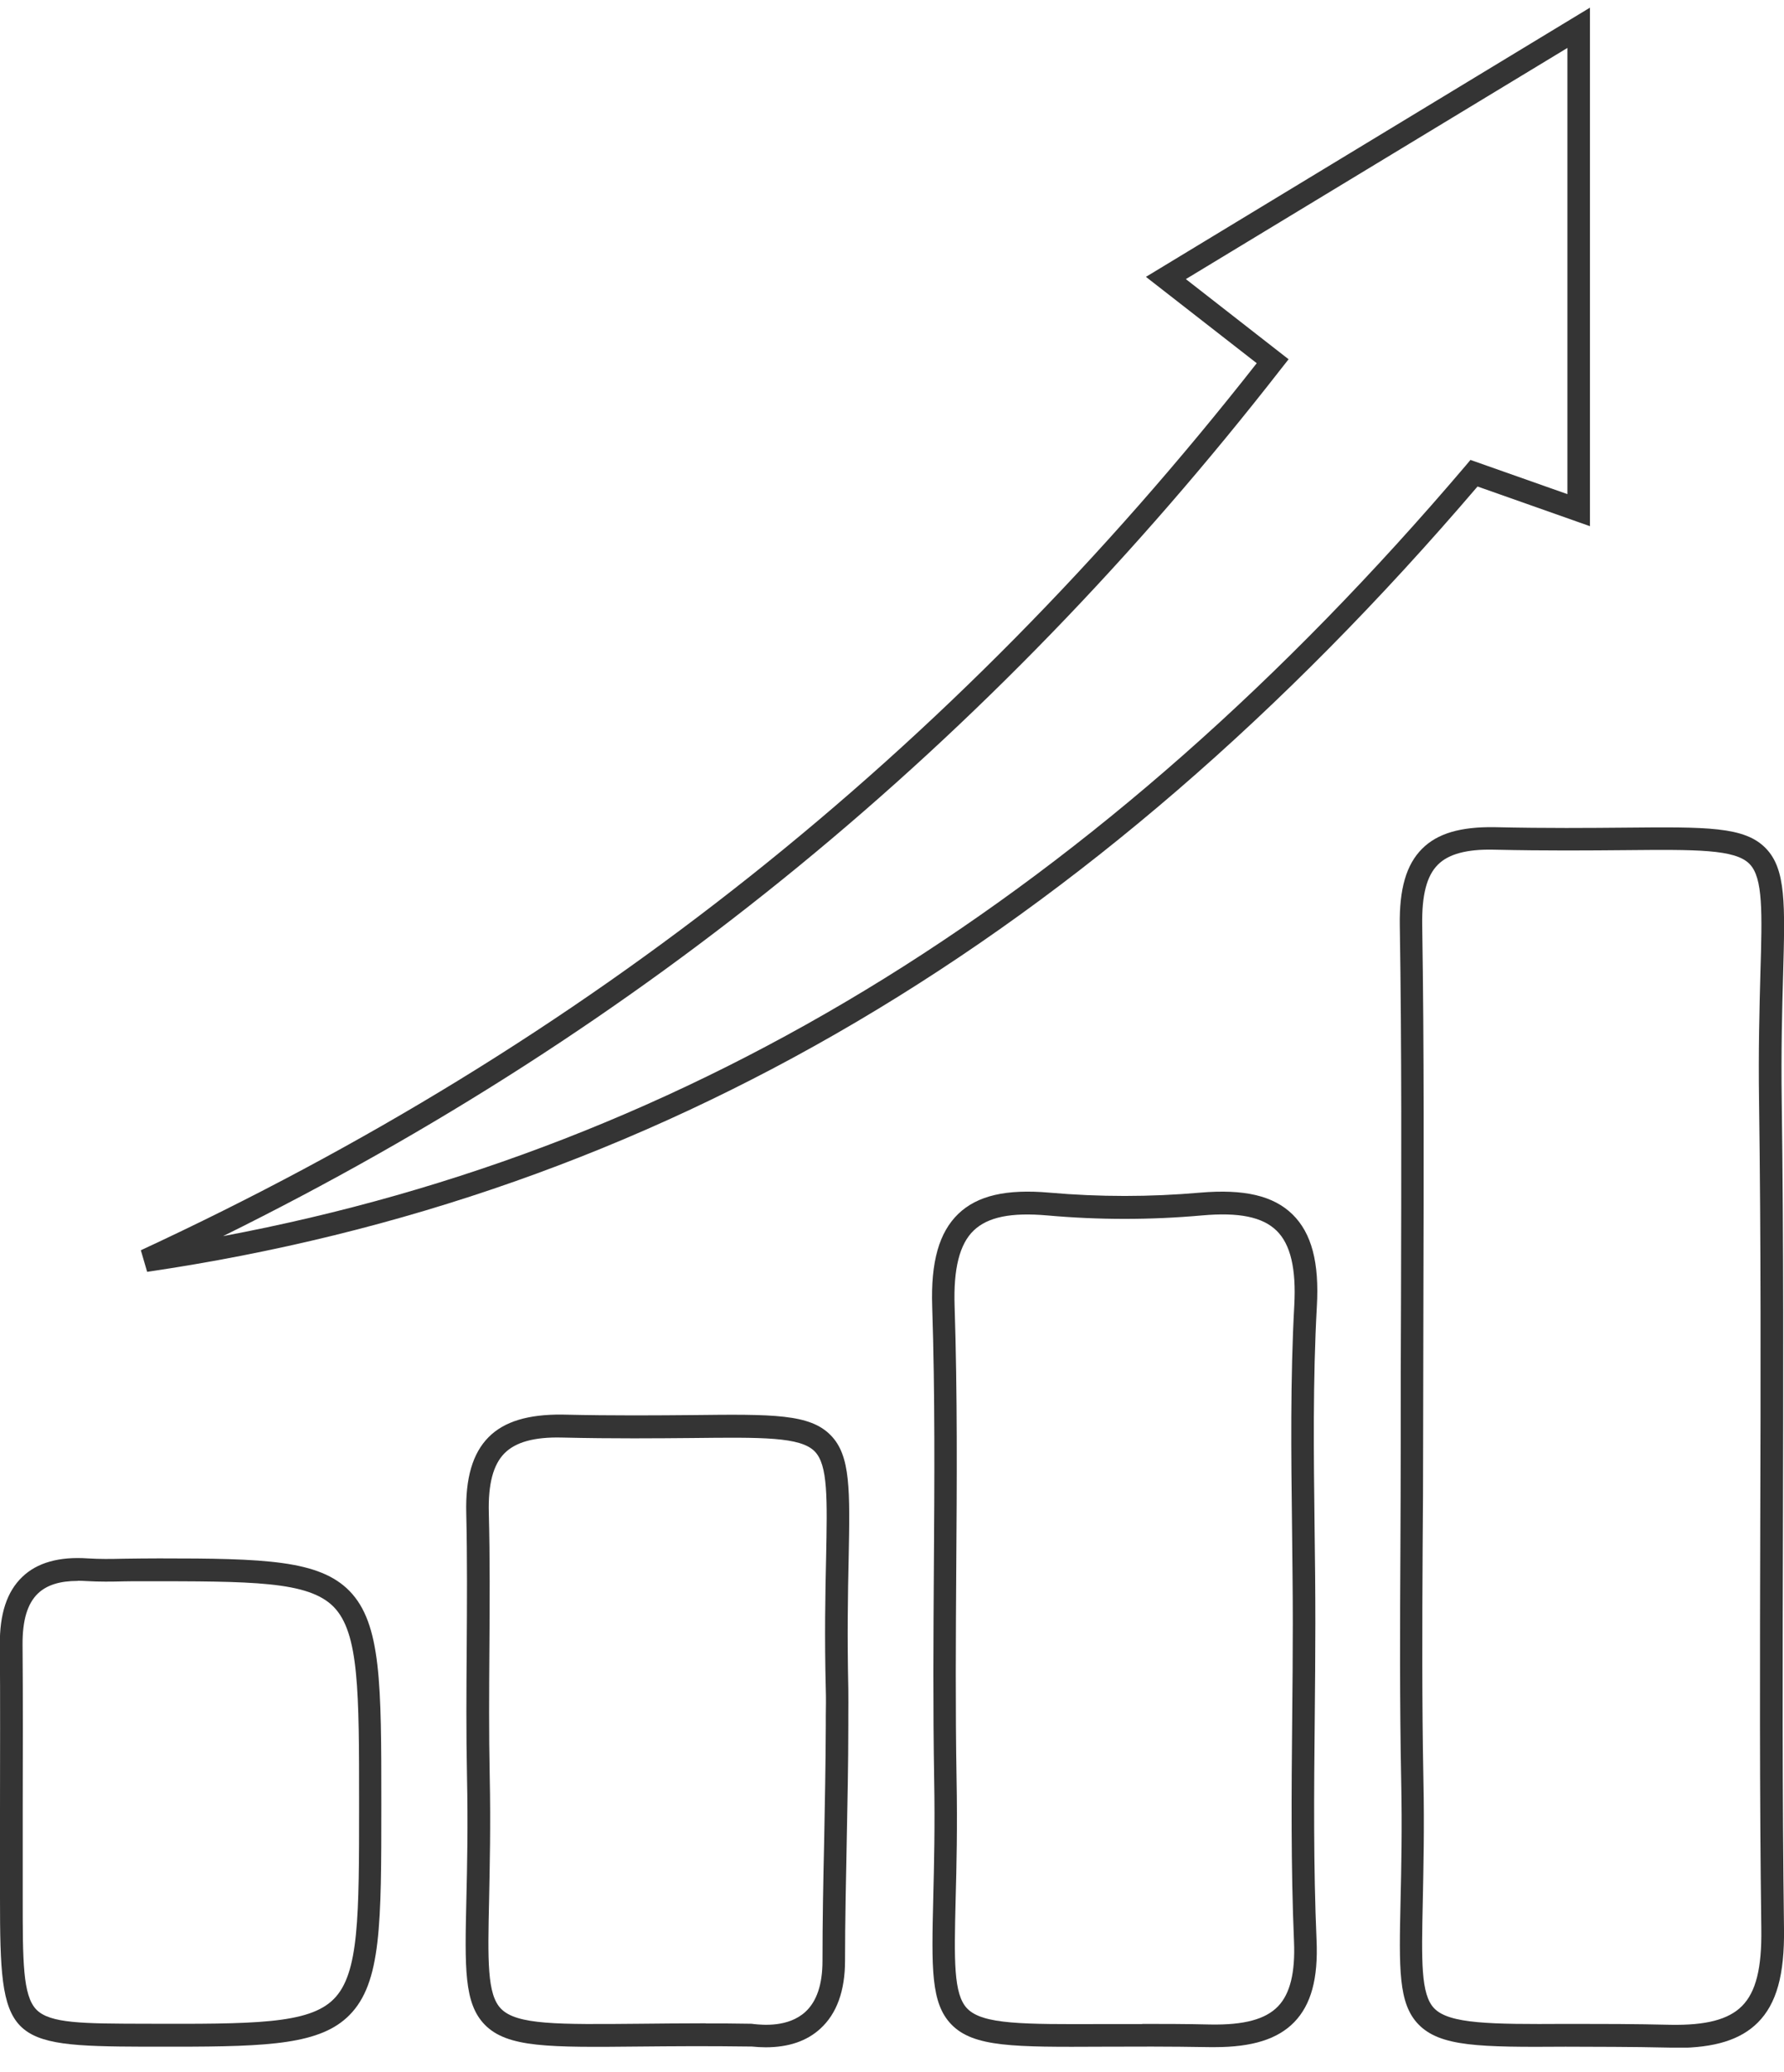 <svg width="56" height="65" viewBox="0 0 56 65" fill="none" xmlns="http://www.w3.org/2000/svg">
<g clip-path="url(#clip0_272_495)">
<path d="M52.617 64.24C52.556 64.24 52.494 64.24 52.428 64.24C51.145 64.211 50.079 64.216 49.145 64.211C46.436 64.23 45.205 64.211 44.525 63.51C43.888 62.852 43.917 61.769 43.964 59.614C43.987 58.612 44.016 57.367 43.983 55.836C43.936 53.413 43.945 50.948 43.959 48.563C43.964 47.471 43.969 46.374 43.969 45.282C43.969 43.755 43.969 42.229 43.978 40.708C43.987 36.883 44.002 32.924 43.94 29.037C43.921 27.888 44.143 27.125 44.639 26.629C45.125 26.142 45.851 25.937 46.908 25.951C48.559 25.989 49.913 25.975 50.999 25.966C53.584 25.942 54.764 25.927 55.429 26.614C56.066 27.268 56.033 28.379 55.972 30.587C55.943 31.637 55.906 32.943 55.929 34.565C55.99 38.957 55.976 43.422 55.967 47.738C55.958 51.925 55.943 56.256 56 60.51C56.019 61.96 55.764 62.866 55.179 63.453C54.641 63.992 53.825 64.249 52.622 64.249L52.617 64.24ZM49.413 63.496C50.258 63.496 51.277 63.496 52.443 63.524C53.547 63.543 54.254 63.362 54.679 62.938C55.118 62.499 55.306 61.75 55.288 60.51C55.231 56.246 55.245 51.916 55.255 47.728C55.269 43.412 55.278 38.953 55.217 34.565C55.193 32.924 55.231 31.613 55.259 30.554C55.316 28.613 55.344 27.54 54.919 27.106C54.467 26.638 53.235 26.652 51.003 26.672C49.913 26.681 48.555 26.695 46.889 26.657C46.049 26.638 45.469 26.791 45.134 27.129C44.785 27.478 44.629 28.078 44.643 29.023C44.705 32.919 44.691 36.878 44.681 40.708C44.681 42.234 44.672 43.755 44.672 45.282C44.672 46.379 44.667 47.475 44.657 48.568C44.643 50.948 44.634 53.409 44.681 55.822C44.714 57.372 44.681 58.626 44.662 59.633C44.62 61.526 44.596 62.571 45.021 63.009C45.493 63.496 46.79 63.51 49.135 63.496H49.404H49.413Z" fill="#343434"/>
<path d="M4.619 39.902L4.421 39.224C18.358 32.767 29.819 23.662 39.449 11.395L35.971 8.686L49.909 0.24V16.508L46.38 15.263C34.207 29.505 20.543 37.565 4.614 39.902H4.619ZM37.226 8.758L40.449 11.271L40.227 11.553C31.012 23.376 20.123 32.299 7.002 38.781C21.76 36.01 34.542 28.083 46.002 14.615L46.158 14.429L49.201 15.502V1.504L37.222 8.758H37.226Z" fill="#343434"/>
<path d="M38.128 64.225C38.081 64.225 38.033 64.225 37.981 64.225C36.665 64.202 35.58 64.207 34.617 64.211C31.829 64.225 30.555 64.23 29.861 63.51C29.215 62.842 29.243 61.745 29.295 59.556C29.319 58.555 29.352 57.31 29.323 55.779C29.286 53.59 29.3 51.367 29.314 49.216C29.333 46.517 29.352 43.727 29.262 40.989C29.215 39.582 29.479 38.662 30.083 38.08C30.682 37.508 31.588 37.298 32.942 37.417C34.509 37.555 36.099 37.555 37.67 37.417C39.052 37.298 39.972 37.512 40.572 38.099C41.171 38.686 41.416 39.606 41.336 40.989C41.209 43.288 41.237 45.644 41.265 47.919C41.279 48.921 41.289 49.927 41.289 50.929C41.289 51.921 41.279 52.917 41.27 53.909C41.246 56.194 41.227 58.559 41.327 60.873C41.379 62.075 41.157 62.89 40.628 63.439C40.109 63.973 39.312 64.225 38.128 64.225ZM35.853 63.496C36.5 63.496 37.203 63.496 37.991 63.515C39.048 63.534 39.727 63.353 40.119 62.943C40.496 62.551 40.661 61.884 40.619 60.906C40.52 58.574 40.539 56.199 40.562 53.905C40.572 52.913 40.581 51.921 40.581 50.929C40.581 49.927 40.567 48.93 40.557 47.929C40.529 45.639 40.501 43.274 40.628 40.951C40.69 39.806 40.51 39.039 40.076 38.614C39.637 38.18 38.892 38.027 37.727 38.132C36.118 38.276 34.485 38.276 32.876 38.132C31.739 38.032 31.008 38.18 30.564 38.605C30.121 39.029 29.927 39.802 29.965 40.97C30.055 43.722 30.036 46.522 30.017 49.226C30.003 51.372 29.989 53.59 30.026 55.77C30.055 57.315 30.026 58.569 29.998 59.58C29.951 61.502 29.927 62.566 30.361 63.014C30.848 63.515 32.107 63.51 34.613 63.501C35.004 63.501 35.415 63.501 35.853 63.501V63.496Z" fill="#343434"/>
<path d="M24.039 64.23C23.898 64.23 23.747 64.221 23.596 64.206H23.548C22.199 64.187 21.081 64.197 20.09 64.206C17.231 64.235 15.924 64.245 15.216 63.52C14.565 62.852 14.589 61.755 14.64 59.566C14.664 58.55 14.692 57.281 14.659 55.722C14.631 54.391 14.64 53.041 14.65 51.739C14.659 50.342 14.669 48.897 14.636 47.48C14.607 46.379 14.834 45.596 15.334 45.091C15.829 44.59 16.589 44.371 17.641 44.38C19.302 44.418 20.651 44.404 21.732 44.395C24.266 44.366 25.422 44.356 26.077 45.029C26.705 45.668 26.681 46.755 26.639 48.921C26.615 49.989 26.592 51.32 26.629 52.989C26.634 53.27 26.629 53.552 26.629 53.833V54.133C26.629 55.359 26.601 56.604 26.578 57.806C26.554 59.022 26.526 60.281 26.526 61.512C26.526 62.456 26.266 63.176 25.752 63.644C25.327 64.035 24.752 64.23 24.034 64.23H24.039ZM22.157 63.481C22.6 63.481 23.067 63.481 23.563 63.491C23.581 63.491 23.619 63.491 23.666 63.501C23.935 63.529 24.742 63.61 25.28 63.119C25.639 62.79 25.818 62.256 25.818 61.517C25.818 60.281 25.841 59.017 25.87 57.796C25.893 56.594 25.917 55.355 25.922 54.133V53.828C25.926 53.556 25.931 53.28 25.922 53.008C25.879 51.32 25.907 49.984 25.931 48.906C25.969 47.008 25.992 45.959 25.573 45.534C25.124 45.077 23.921 45.091 21.737 45.115C20.647 45.124 19.293 45.139 17.622 45.1C16.768 45.081 16.183 45.243 15.834 45.596C15.48 45.954 15.32 46.565 15.344 47.461C15.381 48.892 15.372 50.342 15.362 51.744C15.353 53.046 15.344 54.386 15.372 55.707C15.405 57.281 15.372 58.559 15.353 59.585C15.31 61.507 15.287 62.571 15.726 63.019C16.221 63.529 17.514 63.515 20.09 63.491C20.689 63.486 21.383 63.477 22.161 63.477L22.157 63.481Z" fill="#343434"/>
<path d="M5.483 64.211C5.181 64.211 4.86 64.211 4.525 64.211C0.175 64.197 0 64.025 0 59.552C0 58.641 0 57.725 0 56.814C0 55.078 0.01 53.347 -0.005 51.611C-0.014 50.633 0.217 49.932 0.703 49.469C1.165 49.026 1.854 48.83 2.756 48.892C3.124 48.916 3.487 48.911 3.874 48.902C4.251 48.897 4.638 48.892 4.997 48.892C8.309 48.892 10.021 48.944 10.97 49.913C11.97 50.938 11.97 52.827 11.97 56.599C11.97 60.372 11.97 62.208 10.97 63.219C10.069 64.13 8.483 64.211 5.478 64.211H5.483ZM2.439 49.598C1.878 49.598 1.472 49.727 1.194 49.989C0.859 50.309 0.703 50.833 0.708 51.606C0.722 53.342 0.717 55.078 0.713 56.814C0.713 57.725 0.713 58.636 0.713 59.552C0.713 61.521 0.713 62.609 1.142 63.047C1.567 63.486 2.619 63.486 4.534 63.491C7.974 63.501 9.696 63.505 10.479 62.714C11.272 61.917 11.272 60.138 11.272 56.599C11.272 53.06 11.272 51.229 10.475 50.413C9.677 49.603 7.927 49.608 4.426 49.608C4.251 49.608 4.072 49.608 3.897 49.612C3.515 49.622 3.114 49.627 2.718 49.603C2.623 49.598 2.529 49.593 2.444 49.593L2.439 49.598Z" fill="#343434"/>
</g>
<defs>
<clipPath id="clip0_272_495">
<rect width="56" height="64" fill="white" transform="translate(0 0.24)"/>
</clipPath>
</defs>
</svg>
